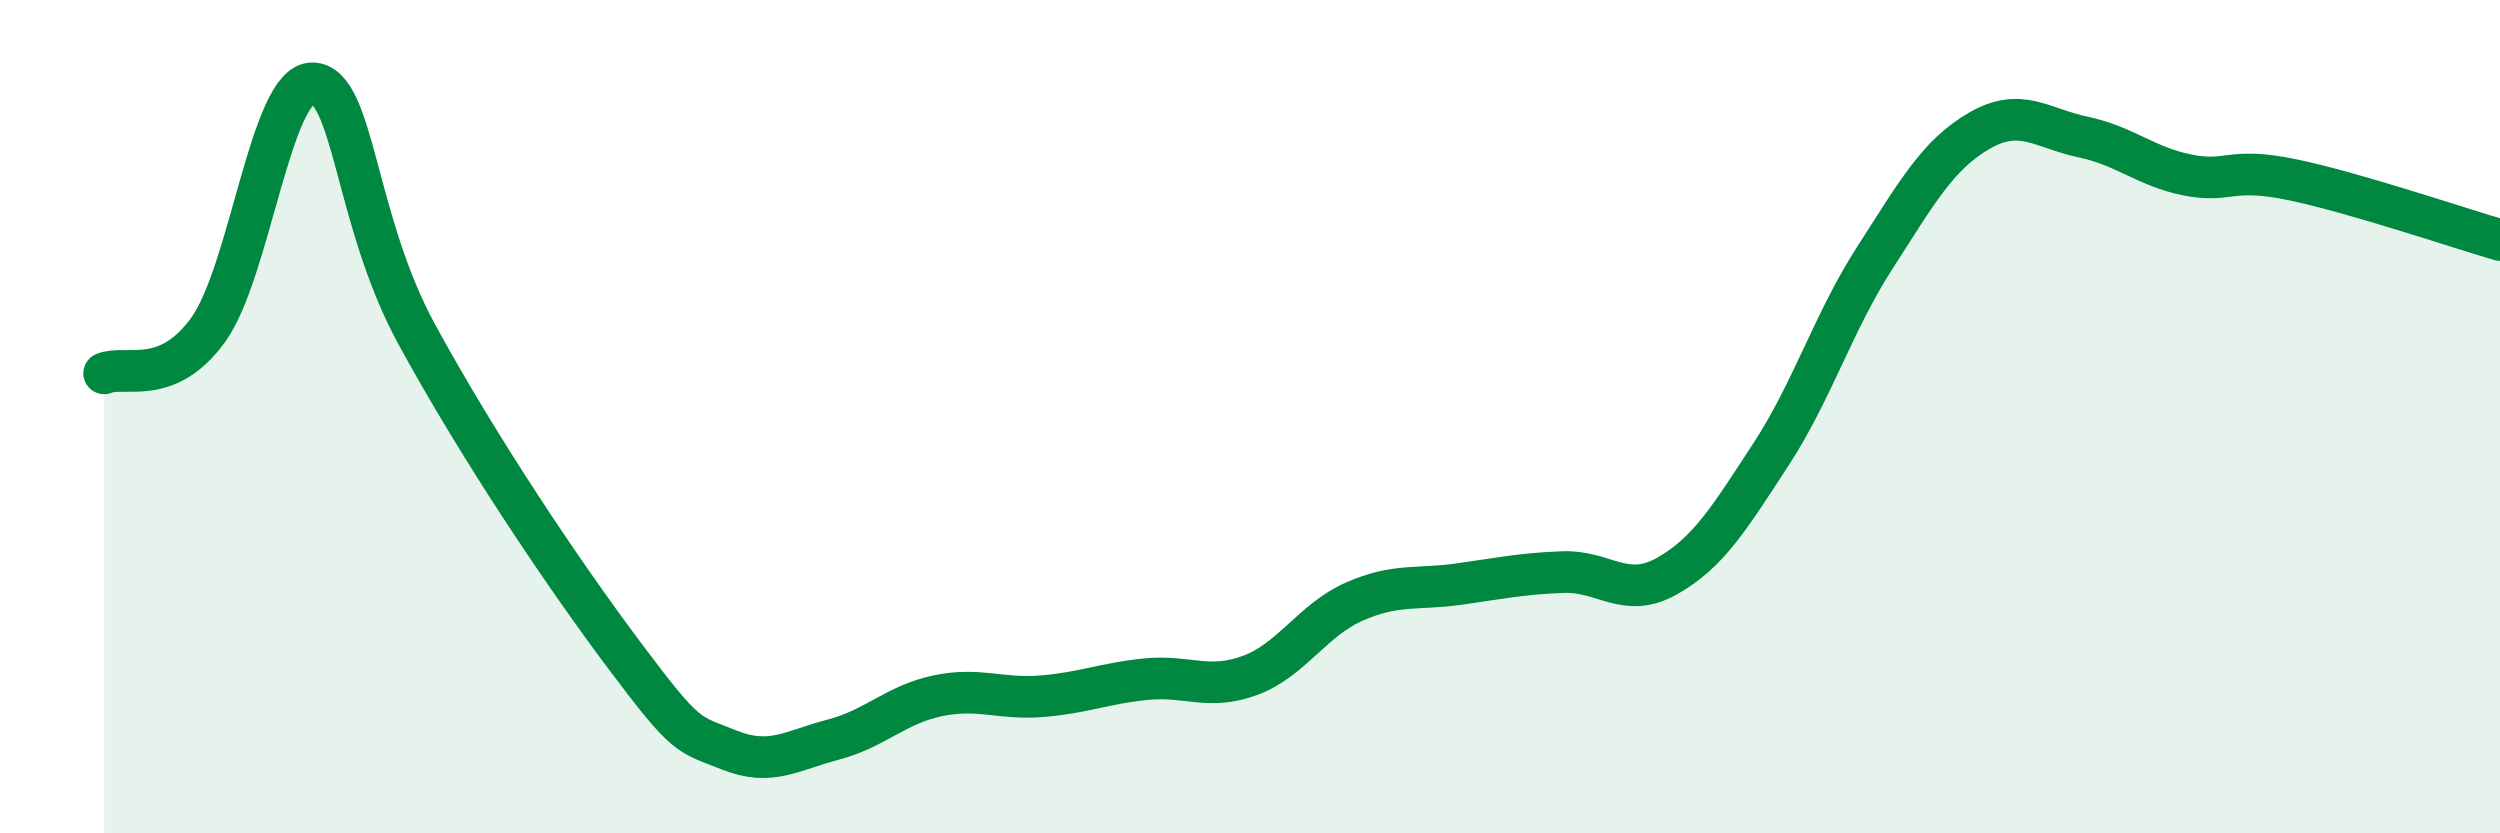 
    <svg width="60" height="20" viewBox="0 0 60 20" xmlns="http://www.w3.org/2000/svg">
      <path
        d="M 2.5,8.96 C 3,8.75 4,9.3 5,7.91 C 6,6.52 6.5,1.98 7.5,2 C 8.5,2.02 8.5,5.27 10,8.02 C 11.5,10.77 13.5,13.75 15,15.75 C 16.5,17.75 16.5,17.6 17.5,18 C 18.5,18.4 19,18.01 20,17.75 C 21,17.49 21.5,16.91 22.5,16.7 C 23.5,16.49 24,16.79 25,16.71 C 26,16.63 26.5,16.4 27.5,16.3 C 28.5,16.2 29,16.58 30,16.21 C 31,15.84 31.5,14.88 32.5,14.44 C 33.5,14 34,14.16 35,14.02 C 36,13.88 36.5,13.77 37.5,13.73 C 38.5,13.69 39,14.39 40,13.83 C 41,13.27 41.5,12.44 42.5,10.91 C 43.5,9.38 44,7.73 45,6.18 C 46,4.63 46.5,3.72 47.5,3.14 C 48.5,2.56 49,3.08 50,3.29 C 51,3.5 51.5,4 52.5,4.2 C 53.5,4.4 53.5,4 55,4.31 C 56.5,4.62 59,5.47 60,5.76L60 20L2.5 20Z"
        fill="#008740"
        opacity="0.1"
        stroke-linecap="round"
        stroke-linejoin="round"
      />
      <path
        d="M 2.5,8.96 C 3,8.75 4,9.3 5,7.91 C 6,6.52 6.5,1.98 7.5,2 C 8.5,2.02 8.5,5.27 10,8.02 C 11.5,10.77 13.5,13.75 15,15.75 C 16.5,17.75 16.5,17.6 17.5,18 C 18.5,18.4 19,18.01 20,17.75 C 21,17.49 21.5,16.91 22.5,16.7 C 23.5,16.49 24,16.79 25,16.71 C 26,16.63 26.5,16.4 27.5,16.3 C 28.5,16.2 29,16.58 30,16.21 C 31,15.84 31.5,14.88 32.5,14.44 C 33.5,14 34,14.16 35,14.02 C 36,13.88 36.5,13.77 37.5,13.73 C 38.5,13.69 39,14.39 40,13.83 C 41,13.27 41.5,12.44 42.5,10.91 C 43.5,9.38 44,7.73 45,6.18 C 46,4.63 46.5,3.72 47.5,3.14 C 48.5,2.56 49,3.08 50,3.29 C 51,3.5 51.5,4 52.5,4.2 C 53.5,4.4 53.5,4 55,4.31 C 56.5,4.62 59,5.47 60,5.76"
        stroke="#008740"
        stroke-width="1"
        fill="none"
        stroke-linecap="round"
        stroke-linejoin="round"
      />
    </svg>
  